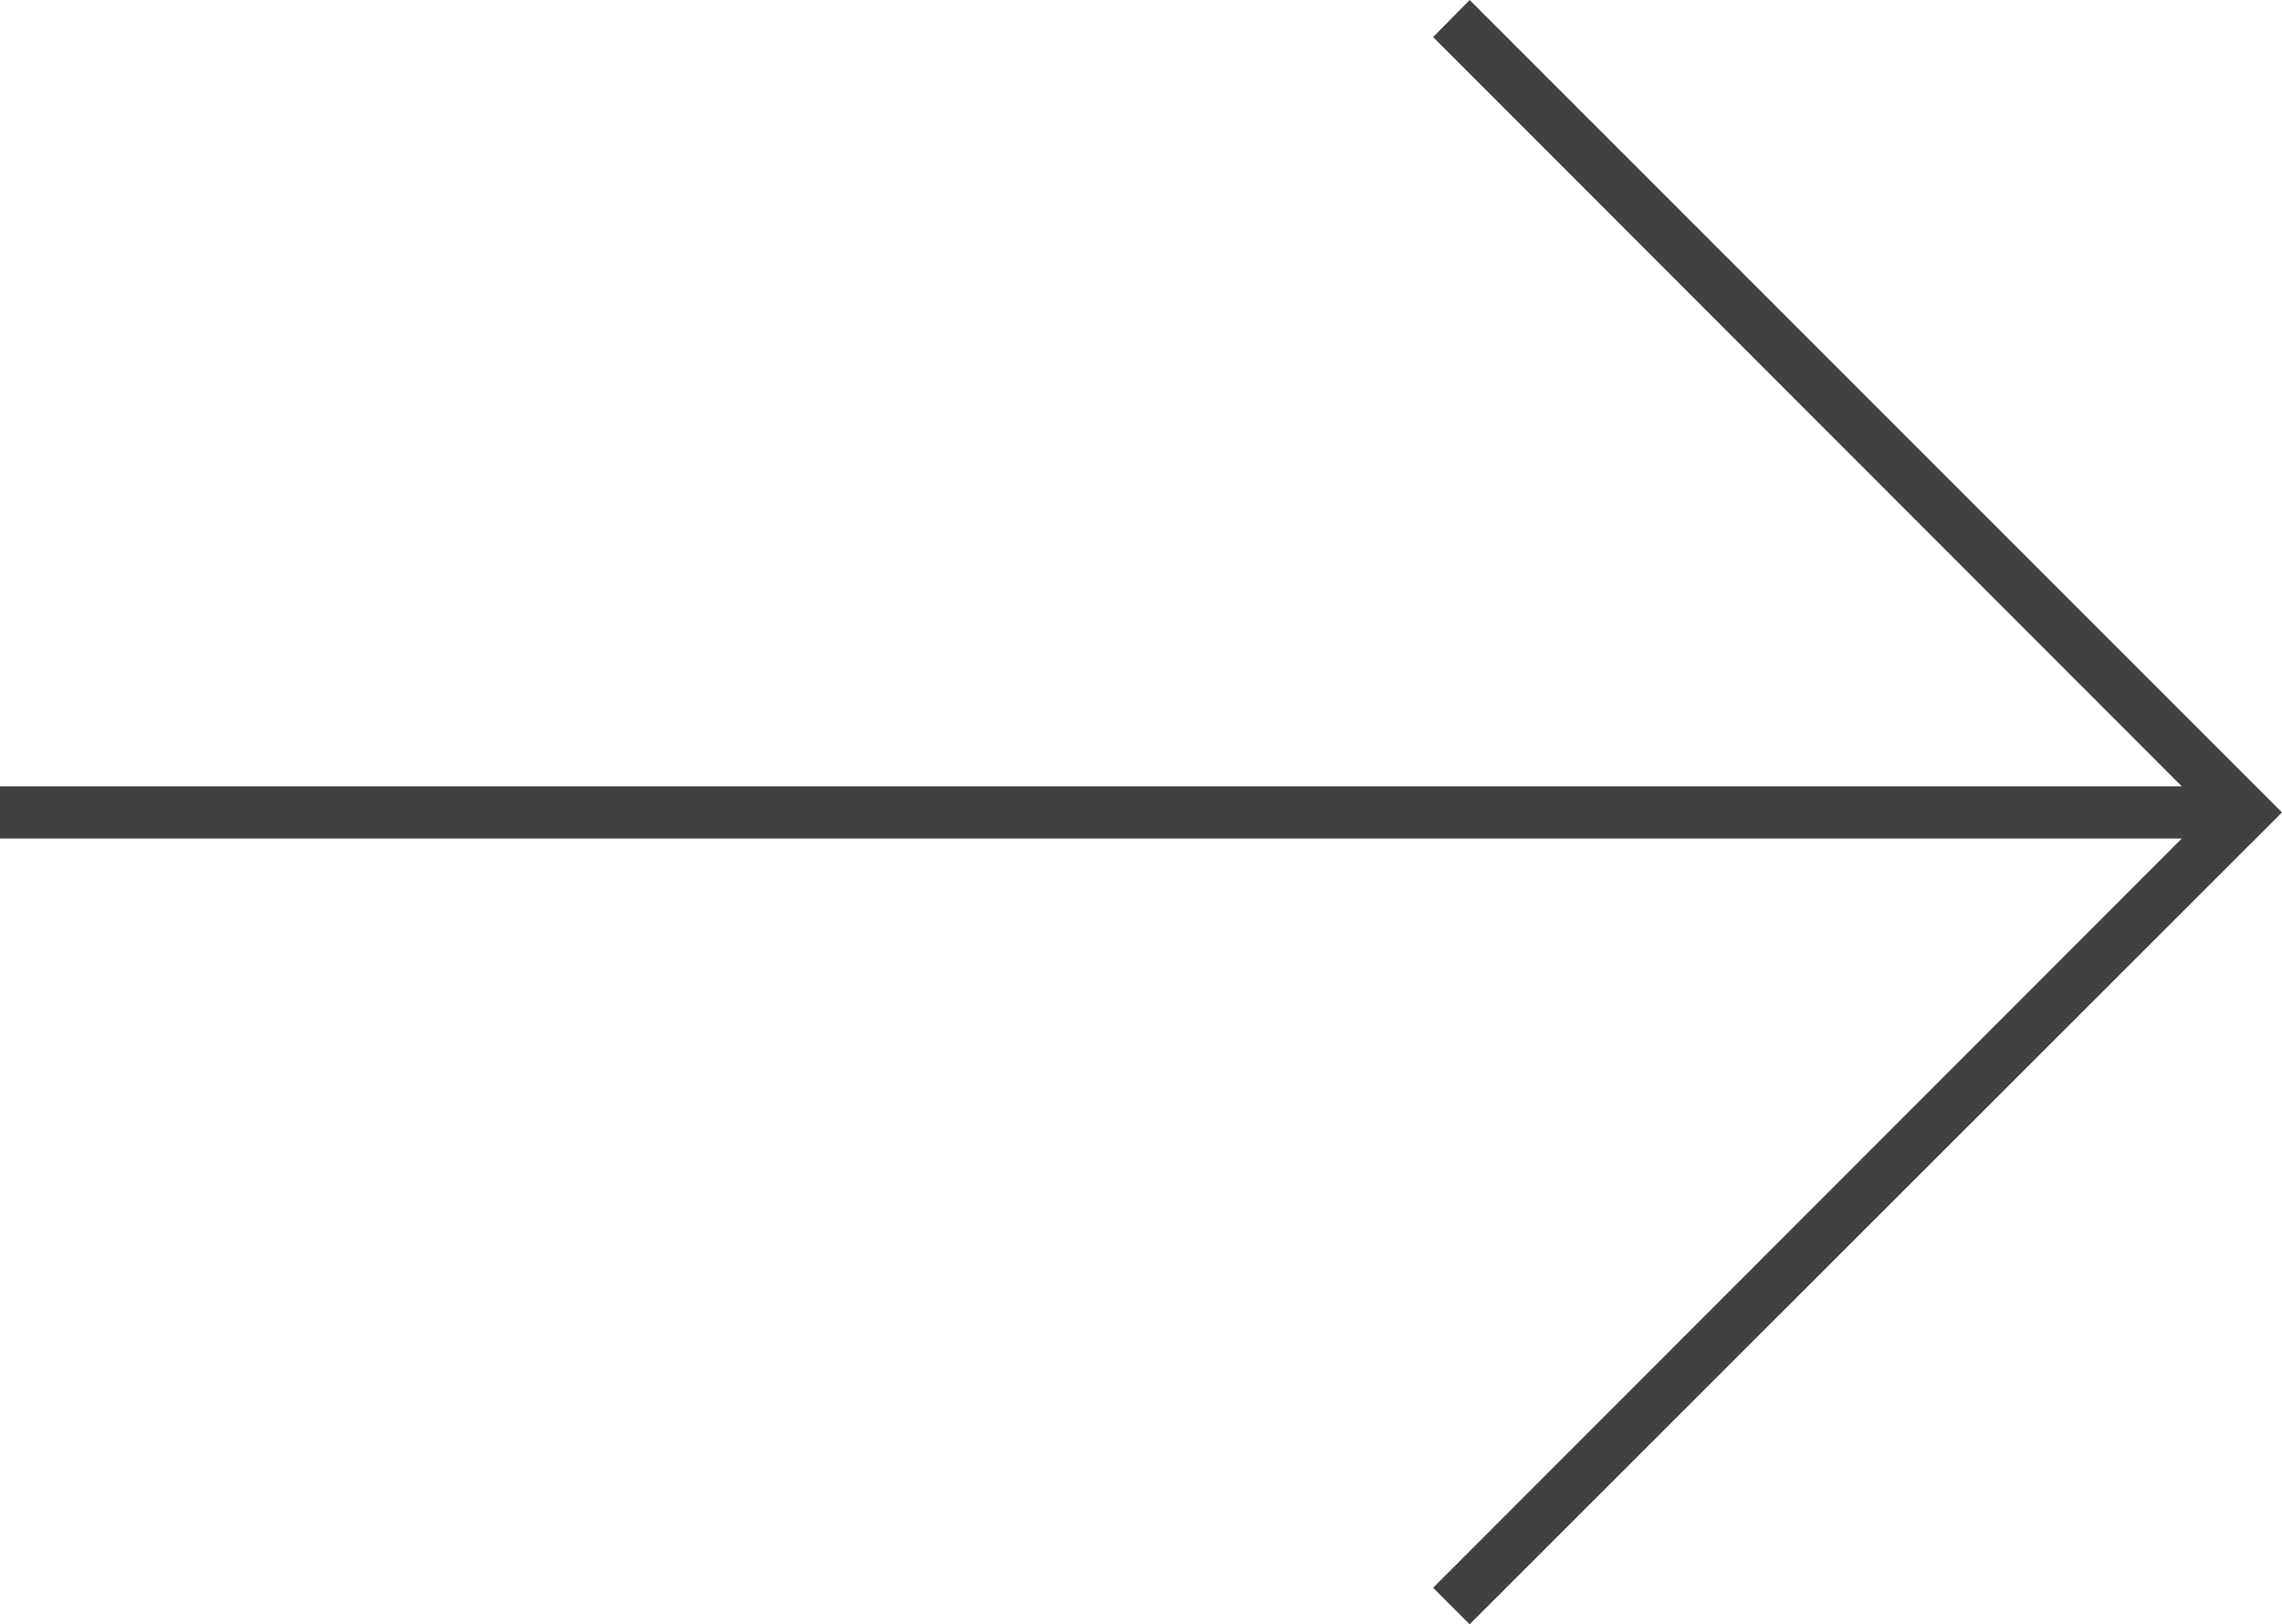<?xml version="1.0" encoding="UTF-8"?>
<svg id="Livello_2" data-name="Livello 2" xmlns="http://www.w3.org/2000/svg" viewBox="0 0 43.71 31.11">
  <defs>
    <style>
      .cls-1 {
        fill: #414042;
      }
    </style>
  </defs>
  <g id="grafica">
    <g>
      <rect class="cls-1" y="15.06" width="43" height="1"/>
      <polygon class="cls-1" points="28.15 31.11 27.45 30.41 42.29 15.56 27.45 .71 28.15 0 43.71 15.56 28.15 31.11"/>
    </g>
  </g>
</svg>